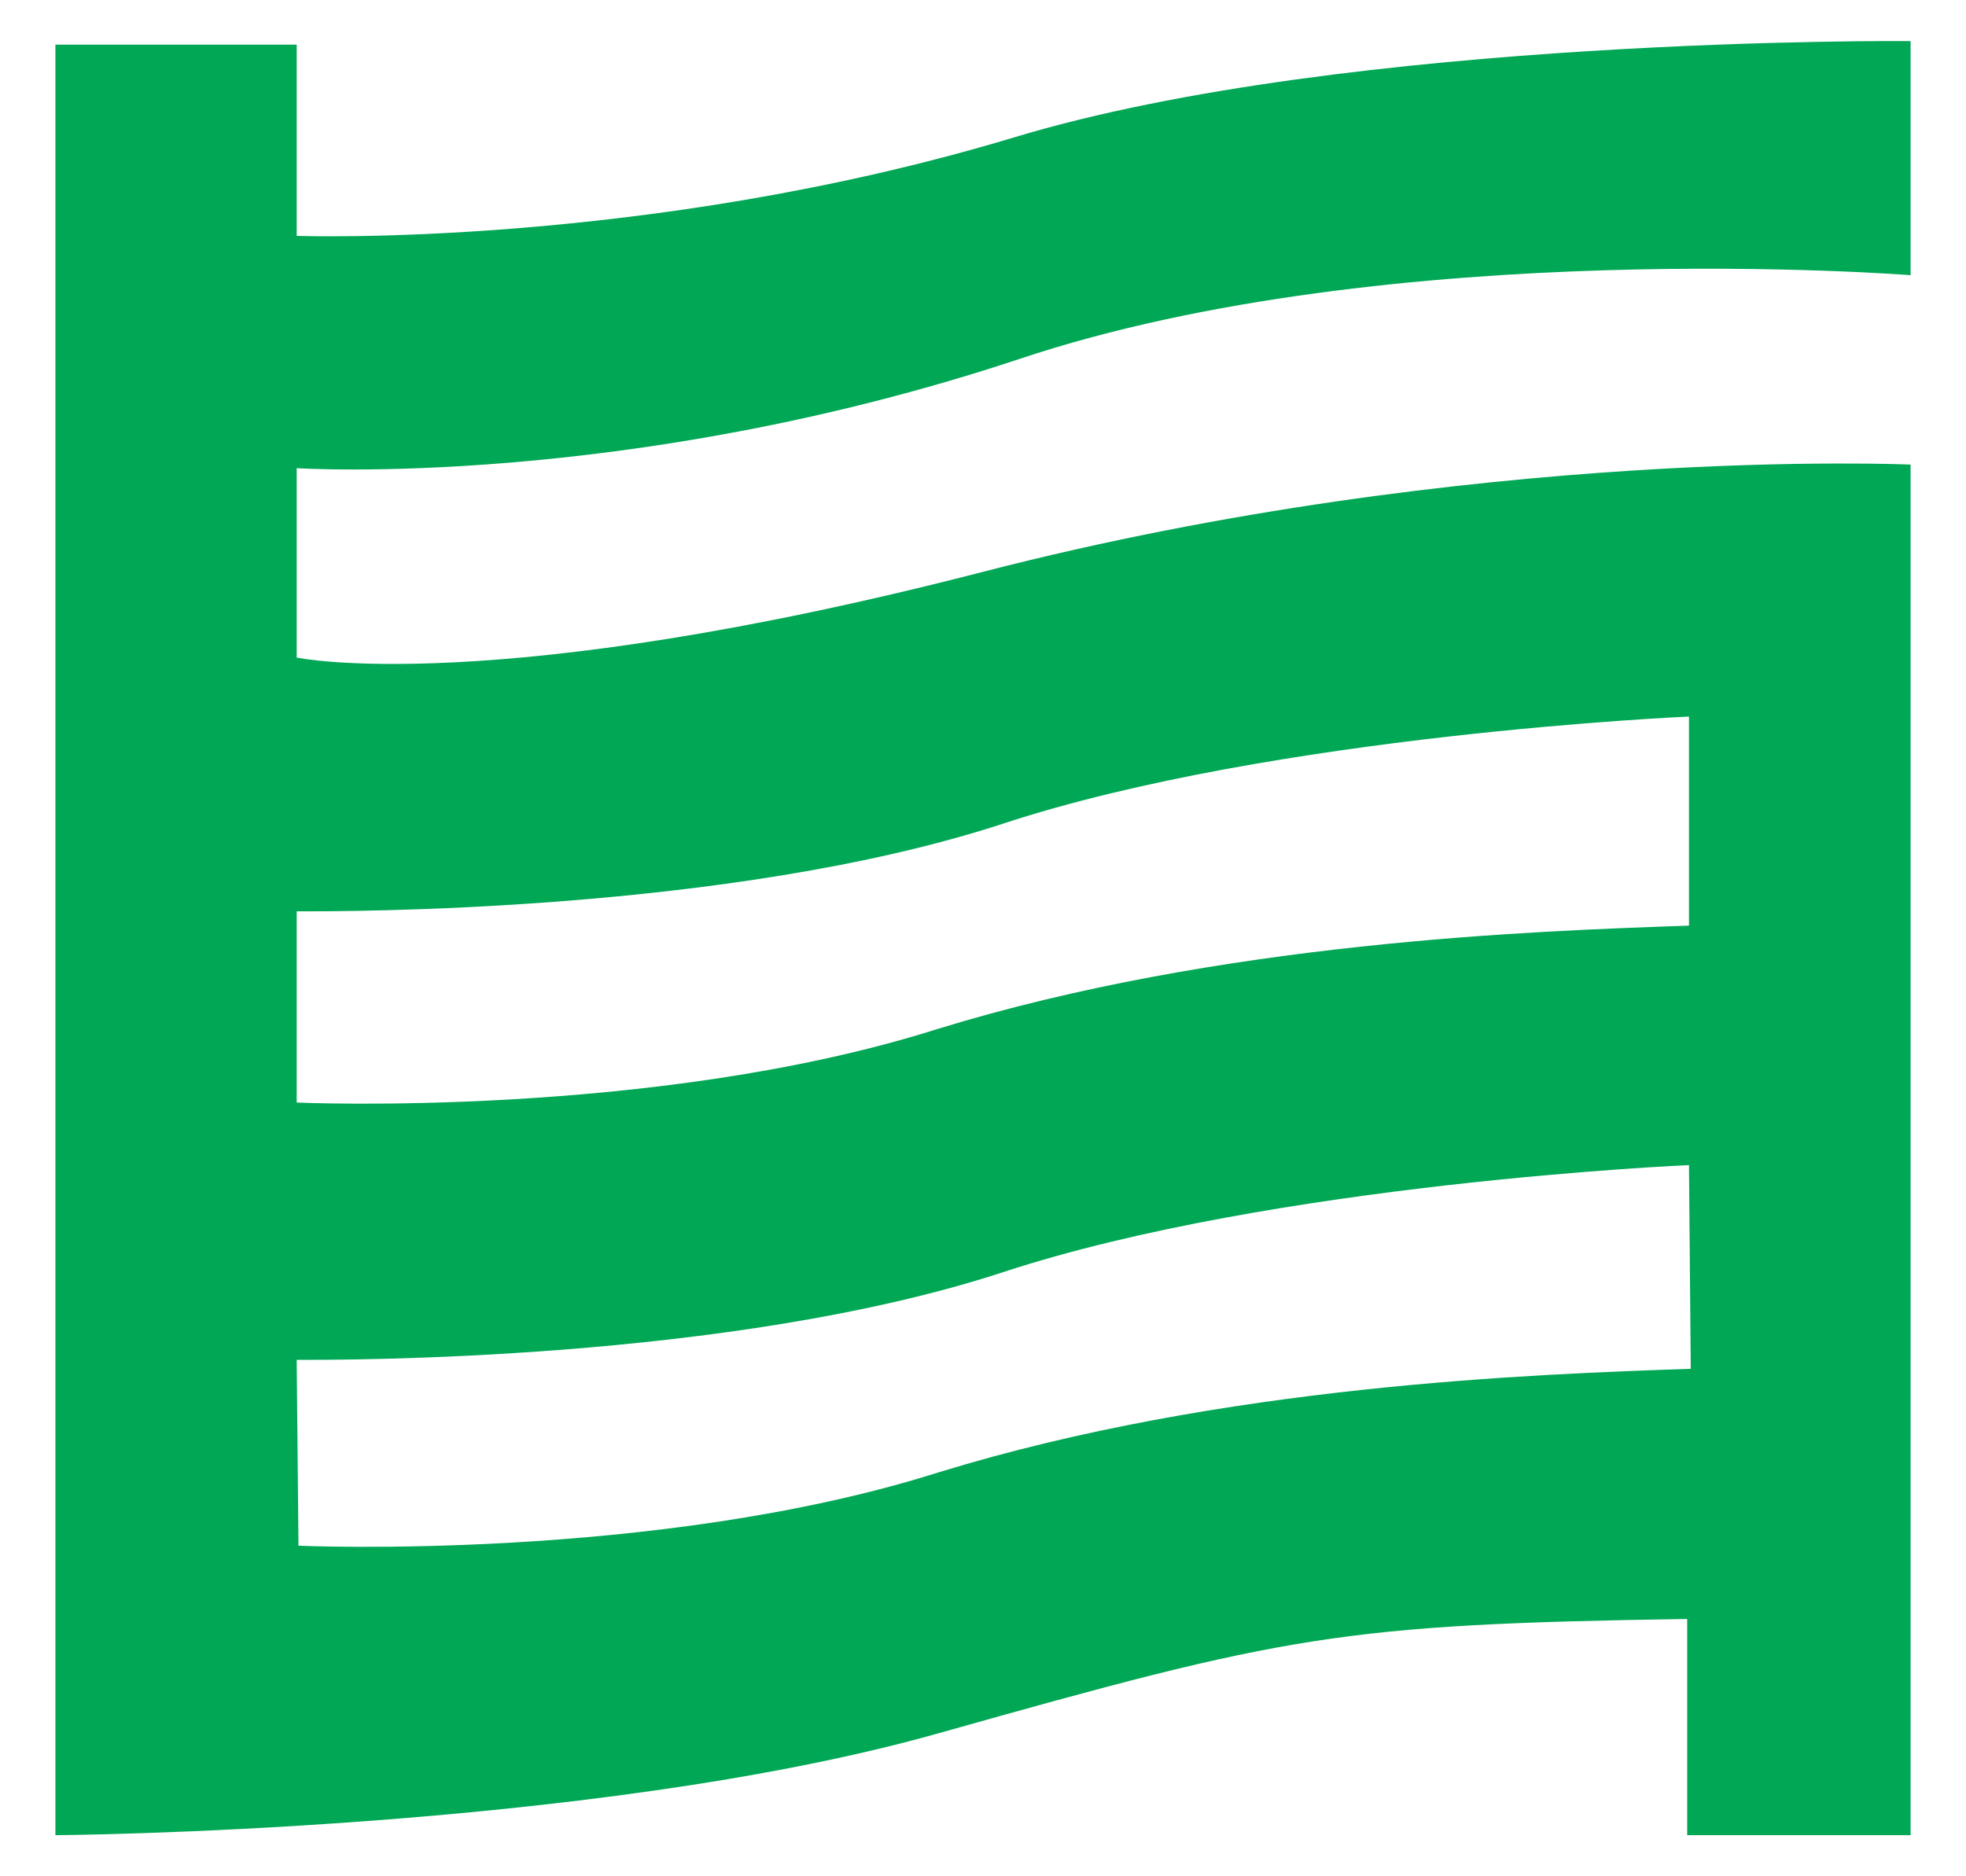 <?xml version="1.0" encoding="utf-8"?>
<!-- Generator: Adobe Illustrator 22.0.1, SVG Export Plug-In . SVG Version: 6.00 Build 0)  -->
<svg version="1.1" id="レイヤー_1" xmlns="http://www.w3.org/2000/svg" xmlns:xlink="http://www.w3.org/1999/xlink" x="0px"
	 y="0px" viewBox="0 0 110 105" style="enable-background:new 0 0 110 105;" xml:space="preserve">
<style type="text/css">
	.st0{fill:#00A755;}
</style>
<path class="st0" d="M16.6,2.5v10.7c0,0,19.5,0.7,40.1-5.5c18.8-5.7,50.2-5.4,50.2-5.4v13.1c0,0-29-2.3-49.9,4.7
	c-22,7.3-40.4,6.1-40.4,6.1v10.6c0,0,10.9,2.3,38.4-4.8c27.5-7.1,51.9-6,51.9-6v76.7H94.4V90.6C75,90.9,72,91.5,52.5,97
	c-19.5,5.5-49.4,5.7-49.4,5.7V2.5H16.6z M16.7,86.5c0,0,20,0.9,35.8-4.1c15.9-4.9,33.4-5.5,42.1-5.8l-0.1-11.4c0,0-23.2,1-38.4,6
	c-15.3,5-37,4.9-39.5,4.9L16.7,86.5z M16.6,61.7c0,0,20,0.9,35.8-4.1c15.9-4.9,33.4-5.5,42.1-5.8l0-11.7c0,0-23.2,1-38.4,6
	c-15.3,5-37,4.9-39.5,4.9L16.6,61.7z"/>
</svg>
